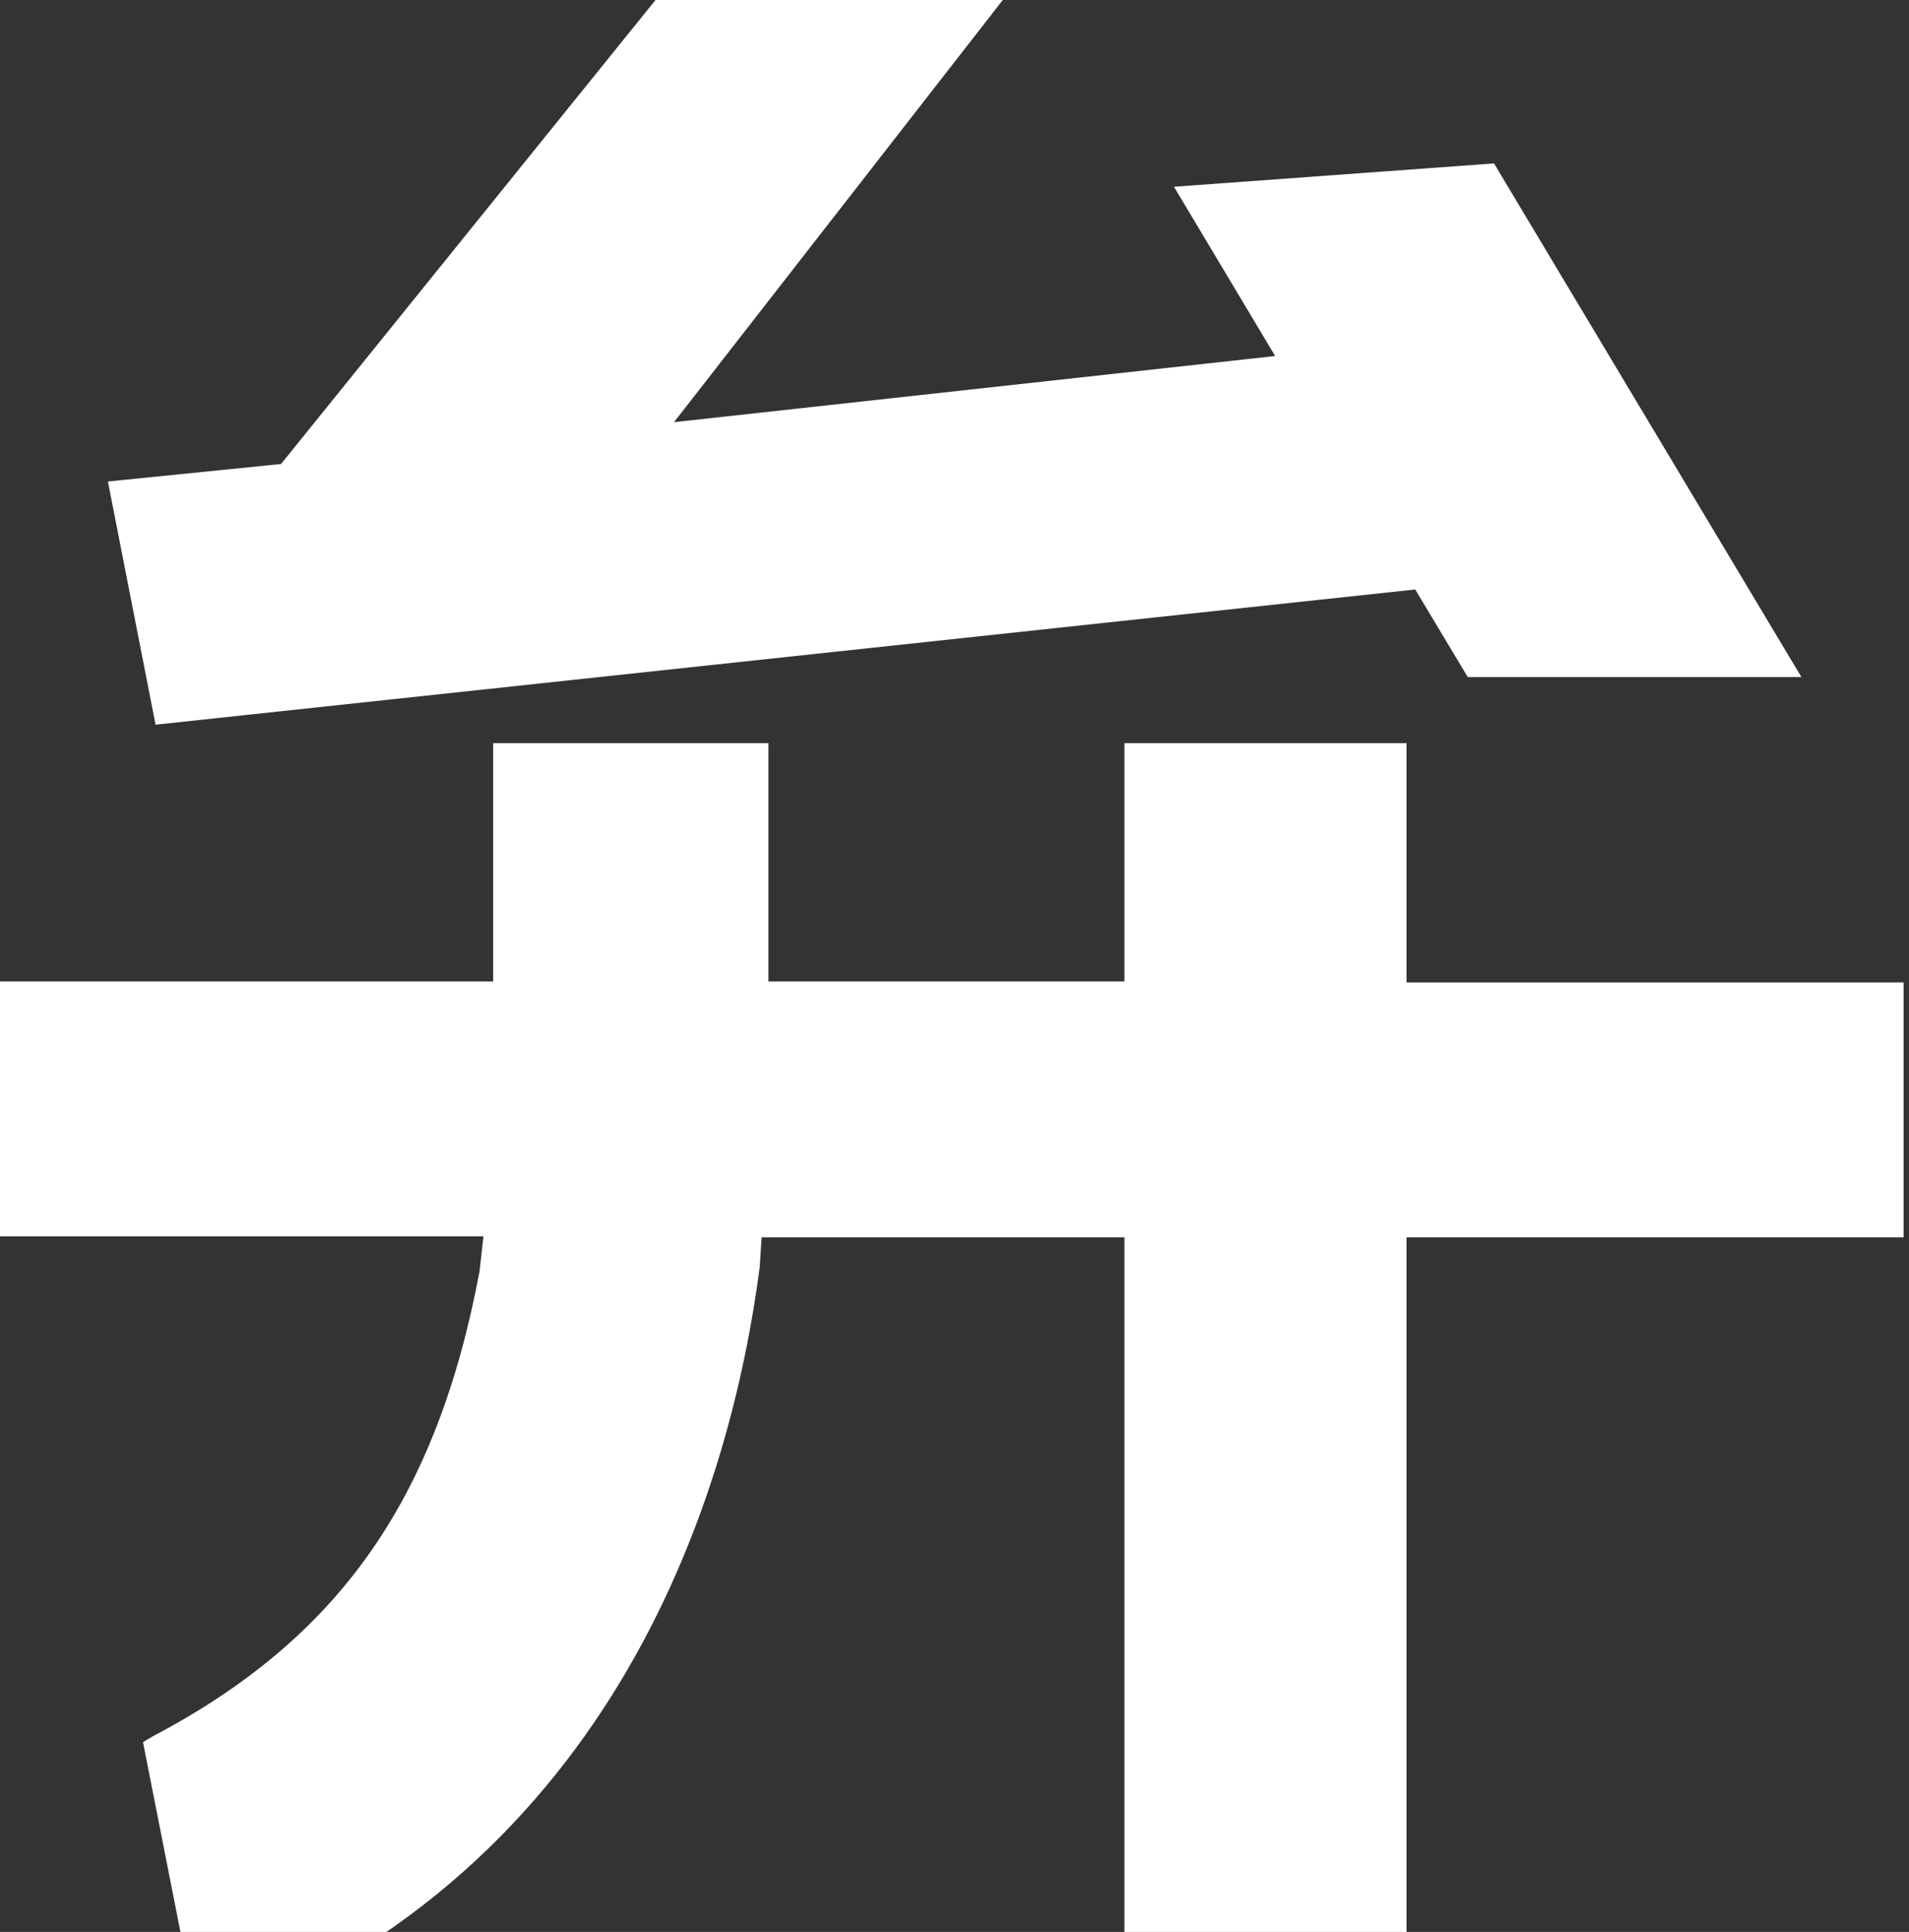 <svg fill="none" height="169" viewBox="0 0 167 169" width="167" xmlns="http://www.w3.org/2000/svg" xmlns:xlink="http://www.w3.org/1999/xlink"><rect x="0" y="0" width="167" height="169" fill="#333333" stroke="none"/><clipPath id="a"><path d="m0 0h167v169h-167z"/></clipPath><g clip-path="url(#a)" fill="#fff"><path d="m123.044 65.008h-24.677v20.848h-31.144v-20.848h-24.081v20.848h-43.142v22.294h42.291l-.34 3.063c-3.744 19.912-12.253 32.08-28.591 40.675l-.851.51 4.935 25.018.51-.171c36.42-13.785 46.035-47.481 48.503-66.372l.17-2.638h31.74v67.819h24.677v-67.819h43.483v-22.294h-43.483v-20.848z"/><path d="m123.804 51.566 4.595 7.658h29.187l-26.889-44.929-27.996 2.042 8.85 14.806-52.587 5.786 28.761-36.93h-30.378l-32.761 40.589-15.147 1.532 4.17 21.273z"/></g></svg>